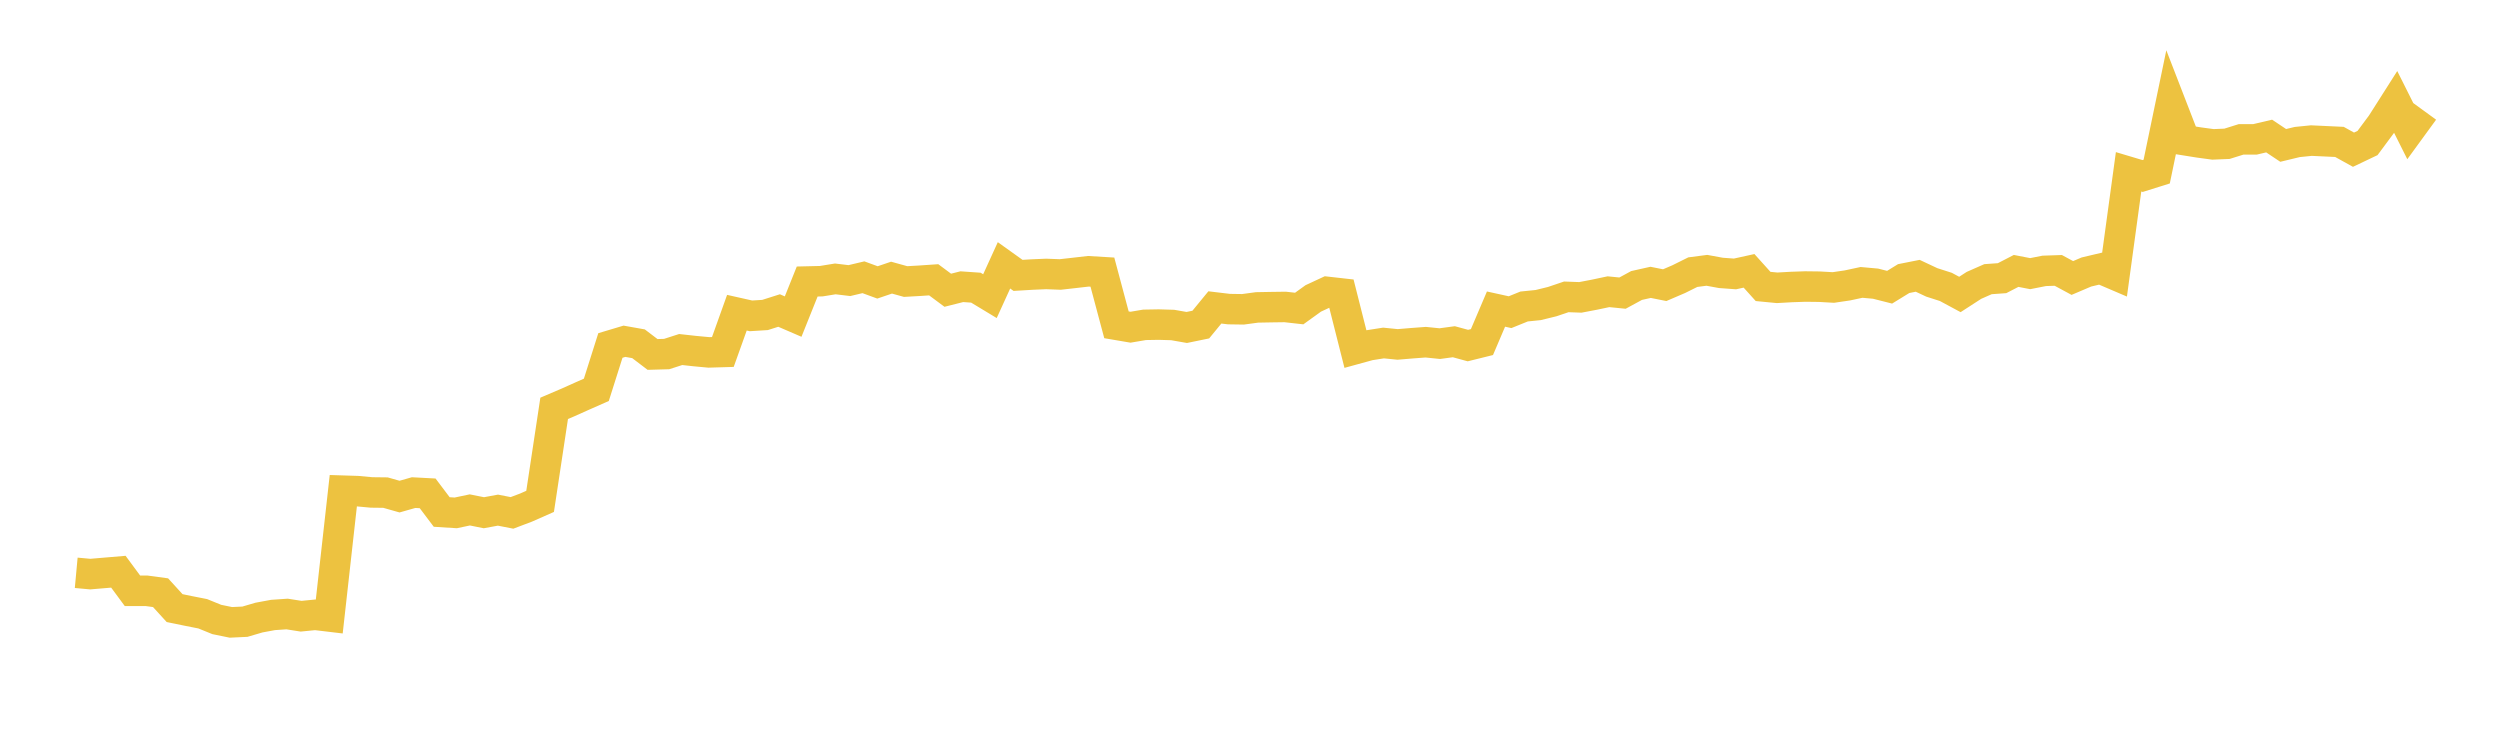 <svg width="164" height="48" xmlns="http://www.w3.org/2000/svg" xmlns:xlink="http://www.w3.org/1999/xlink"><path fill="none" stroke="rgb(237,194,64)" stroke-width="2" d="M5,37.576L5.922,37.661L6.844,37.583L7.766,37.505L8.689,38.756L9.611,38.756L10.533,38.881L11.455,39.892L12.377,40.081L13.299,40.263L14.222,40.638L15.144,40.827L16.066,40.784L16.988,40.513L17.91,40.342L18.832,40.279L19.754,40.424L20.677,40.333L21.599,40.443L22.521,32.189L23.443,32.218L24.365,32.304L25.287,32.315L26.21,32.577L27.132,32.315L28.054,32.364L28.976,33.587L29.898,33.645L30.82,33.45L31.743,33.635L32.665,33.465L33.587,33.646L34.509,33.297L35.431,32.89L36.353,26.788L37.275,26.394L38.198,25.98L39.12,25.573L40.042,22.663L40.964,22.387L41.886,22.551L42.808,23.252L43.731,23.226L44.653,22.929L45.575,23.031L46.497,23.117L47.419,23.09L48.341,20.513L49.263,20.72L50.186,20.663L51.108,20.37L52.03,20.768L52.952,18.468L53.874,18.446L54.796,18.296L55.719,18.407L56.641,18.188L57.563,18.526L58.485,18.213L59.407,18.469L60.329,18.417L61.251,18.354L62.174,19.04L63.096,18.807L64.018,18.871L64.94,19.428L65.862,17.406L66.784,18.065L67.707,18.01L68.629,17.971L69.551,18.006L70.473,17.902L71.395,17.796L72.317,17.851L73.24,21.308L74.162,21.465L75.084,21.309L76.006,21.293L76.928,21.32L77.85,21.482L78.772,21.292L79.695,20.167L80.617,20.277L81.539,20.291L82.461,20.166L83.383,20.149L84.305,20.136L85.228,20.24L86.15,19.576L87.072,19.147L87.994,19.251L88.916,22.898L89.838,22.645L90.76,22.501L91.683,22.594L92.605,22.517L93.527,22.448L94.449,22.542L95.371,22.417L96.293,22.669L97.216,22.44L98.138,20.276L99.06,20.479L99.982,20.106L100.904,20.012L101.826,19.786L102.749,19.474L103.671,19.508L104.593,19.332L105.515,19.137L106.437,19.229L107.359,18.728L108.281,18.522L109.204,18.707L110.126,18.311L111.048,17.853L111.97,17.733L112.892,17.902L113.814,17.97L114.737,17.767L115.659,18.791L116.581,18.88L117.503,18.828L118.425,18.796L119.347,18.807L120.269,18.859L121.192,18.723L122.114,18.525L123.036,18.608L123.958,18.842L124.88,18.275L125.802,18.092L126.725,18.525L127.647,18.821L128.569,19.317L129.491,18.72L130.413,18.314L131.335,18.248L132.257,17.772L133.18,17.951L134.102,17.769L135.024,17.738L135.946,18.236L136.868,17.843L137.79,17.624L138.713,18.019L139.635,11.271L140.557,11.546L141.479,11.257L142.401,6.817L143.323,9.198L144.246,9.346L145.168,9.471L146.09,9.433L147.012,9.144L147.934,9.141L148.856,8.924L149.778,9.539L150.701,9.316L151.623,9.223L152.545,9.266L153.467,9.309L154.389,9.82L155.311,9.381L156.234,8.137L157.156,6.687L158.078,8.528L159,7.263"></path></svg>